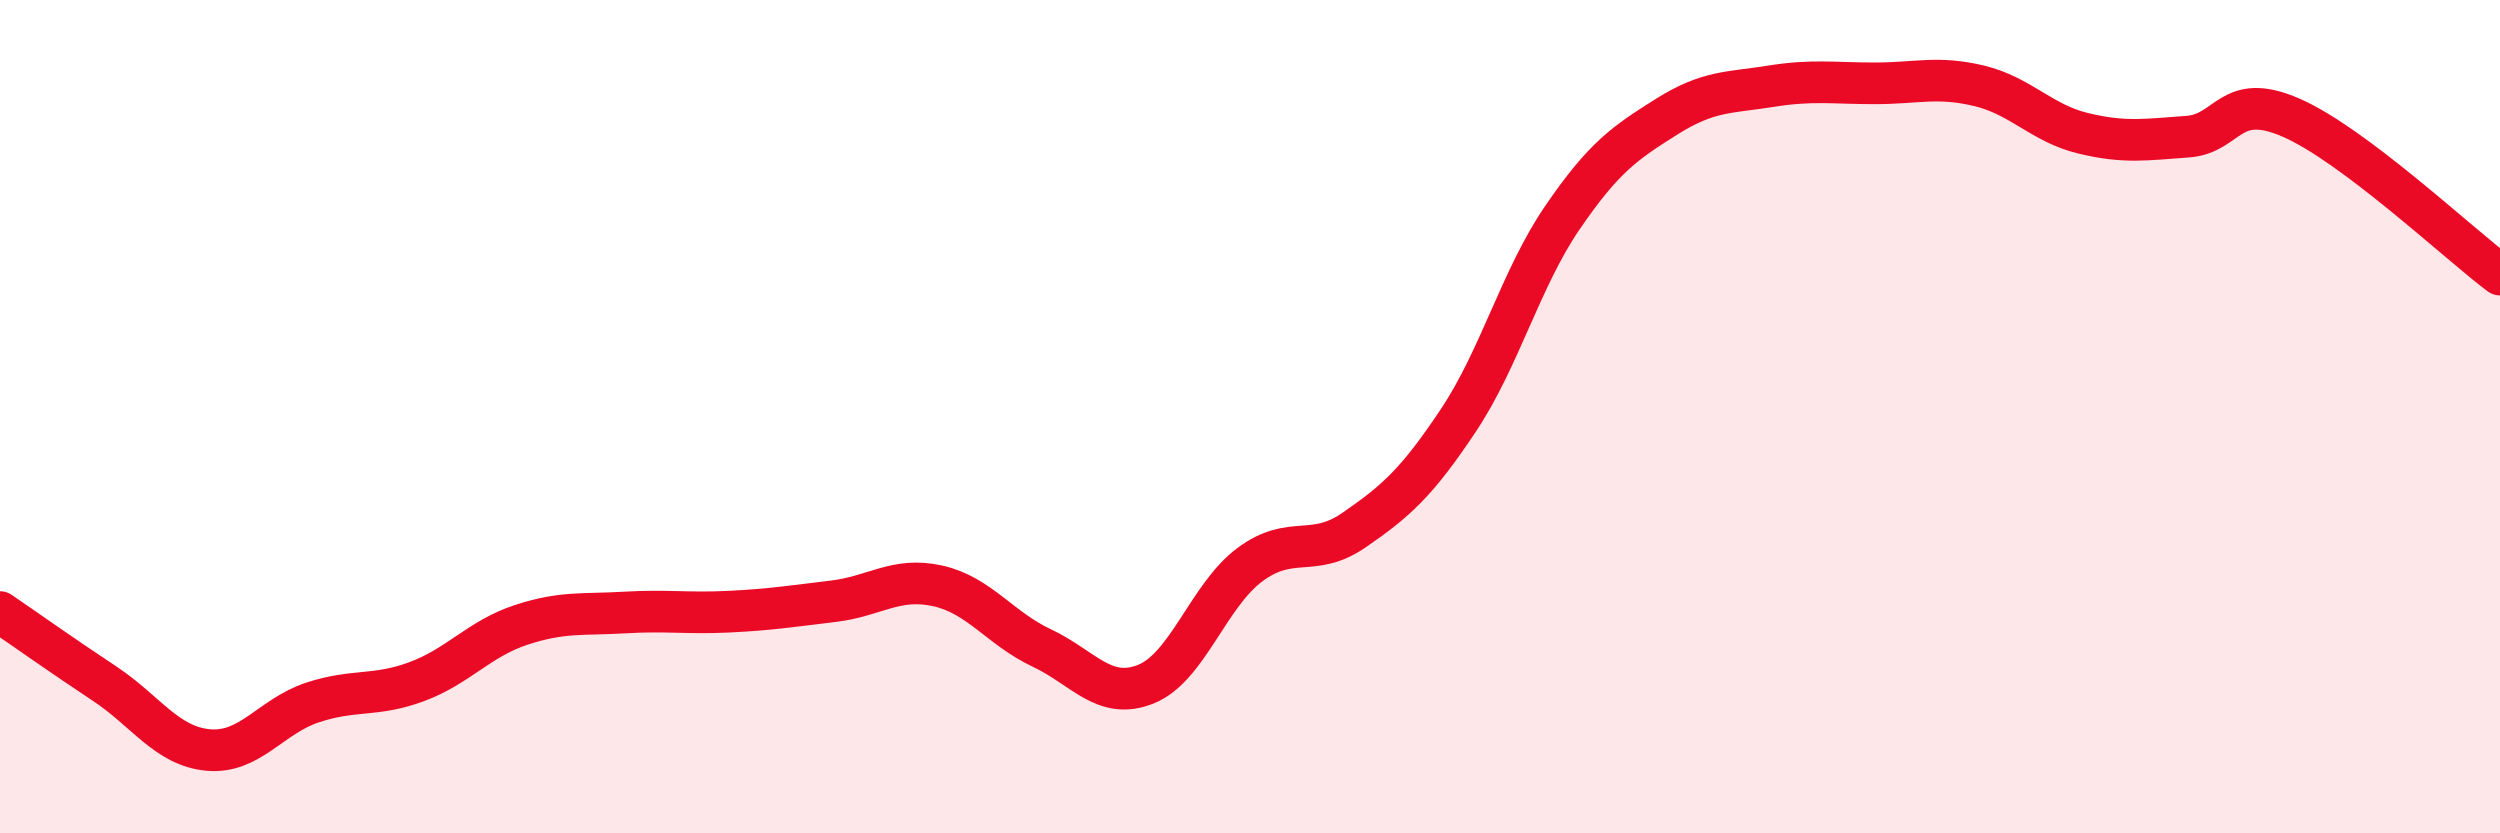 
    <svg width="60" height="20" viewBox="0 0 60 20" xmlns="http://www.w3.org/2000/svg">
      <path
        d="M 0,14.69 C 0.5,15.03 1.5,15.74 2.5,16.4 C 3.5,17.06 4,17.91 5,18 C 6,18.09 6.5,17.19 7.5,16.86 C 8.5,16.53 9,16.73 10,16.36 C 11,15.99 11.5,15.33 12.5,15 C 13.5,14.67 14,14.76 15,14.7 C 16,14.64 16.5,14.73 17.5,14.68 C 18.5,14.63 19,14.55 20,14.43 C 21,14.31 21.5,13.84 22.5,14.06 C 23.5,14.28 24,15.08 25,15.55 C 26,16.02 26.5,16.82 27.5,16.42 C 28.5,16.02 29,14.29 30,13.55 C 31,12.81 31.5,13.41 32.5,12.72 C 33.5,12.03 34,11.59 35,10.09 C 36,8.59 36.5,6.68 37.5,5.22 C 38.5,3.76 39,3.43 40,2.8 C 41,2.17 41.5,2.23 42.5,2.07 C 43.5,1.91 44,2 45,2 C 46,2 46.5,1.82 47.5,2.06 C 48.5,2.3 49,2.96 50,3.2 C 51,3.44 51.5,3.35 52.5,3.28 C 53.5,3.21 53.5,2.17 55,2.83 C 56.5,3.49 59,5.84 60,6.59L60 20L0 20Z"
        fill="#EB0A25"
        opacity="0.1"
        stroke-linecap="round"
        stroke-linejoin="round"
      />
      <path
        d="M 0,14.69 C 0.5,15.03 1.5,15.74 2.5,16.4 C 3.5,17.06 4,17.91 5,18 C 6,18.09 6.5,17.19 7.5,16.86 C 8.5,16.53 9,16.73 10,16.36 C 11,15.99 11.5,15.33 12.5,15 C 13.5,14.67 14,14.76 15,14.7 C 16,14.64 16.5,14.73 17.5,14.68 C 18.5,14.63 19,14.55 20,14.43 C 21,14.31 21.5,13.84 22.5,14.06 C 23.5,14.28 24,15.08 25,15.55 C 26,16.02 26.5,16.82 27.5,16.42 C 28.5,16.02 29,14.29 30,13.55 C 31,12.81 31.5,13.41 32.5,12.72 C 33.5,12.03 34,11.59 35,10.09 C 36,8.59 36.5,6.68 37.5,5.22 C 38.5,3.76 39,3.43 40,2.8 C 41,2.17 41.5,2.23 42.5,2.07 C 43.5,1.91 44,2 45,2 C 46,2 46.5,1.82 47.5,2.06 C 48.5,2.3 49,2.96 50,3.2 C 51,3.44 51.5,3.35 52.5,3.28 C 53.5,3.21 53.5,2.17 55,2.83 C 56.5,3.49 59,5.84 60,6.59"
        stroke="#EB0A25"
        stroke-width="1"
        fill="none"
        stroke-linecap="round"
        stroke-linejoin="round"
      />
    </svg>
  